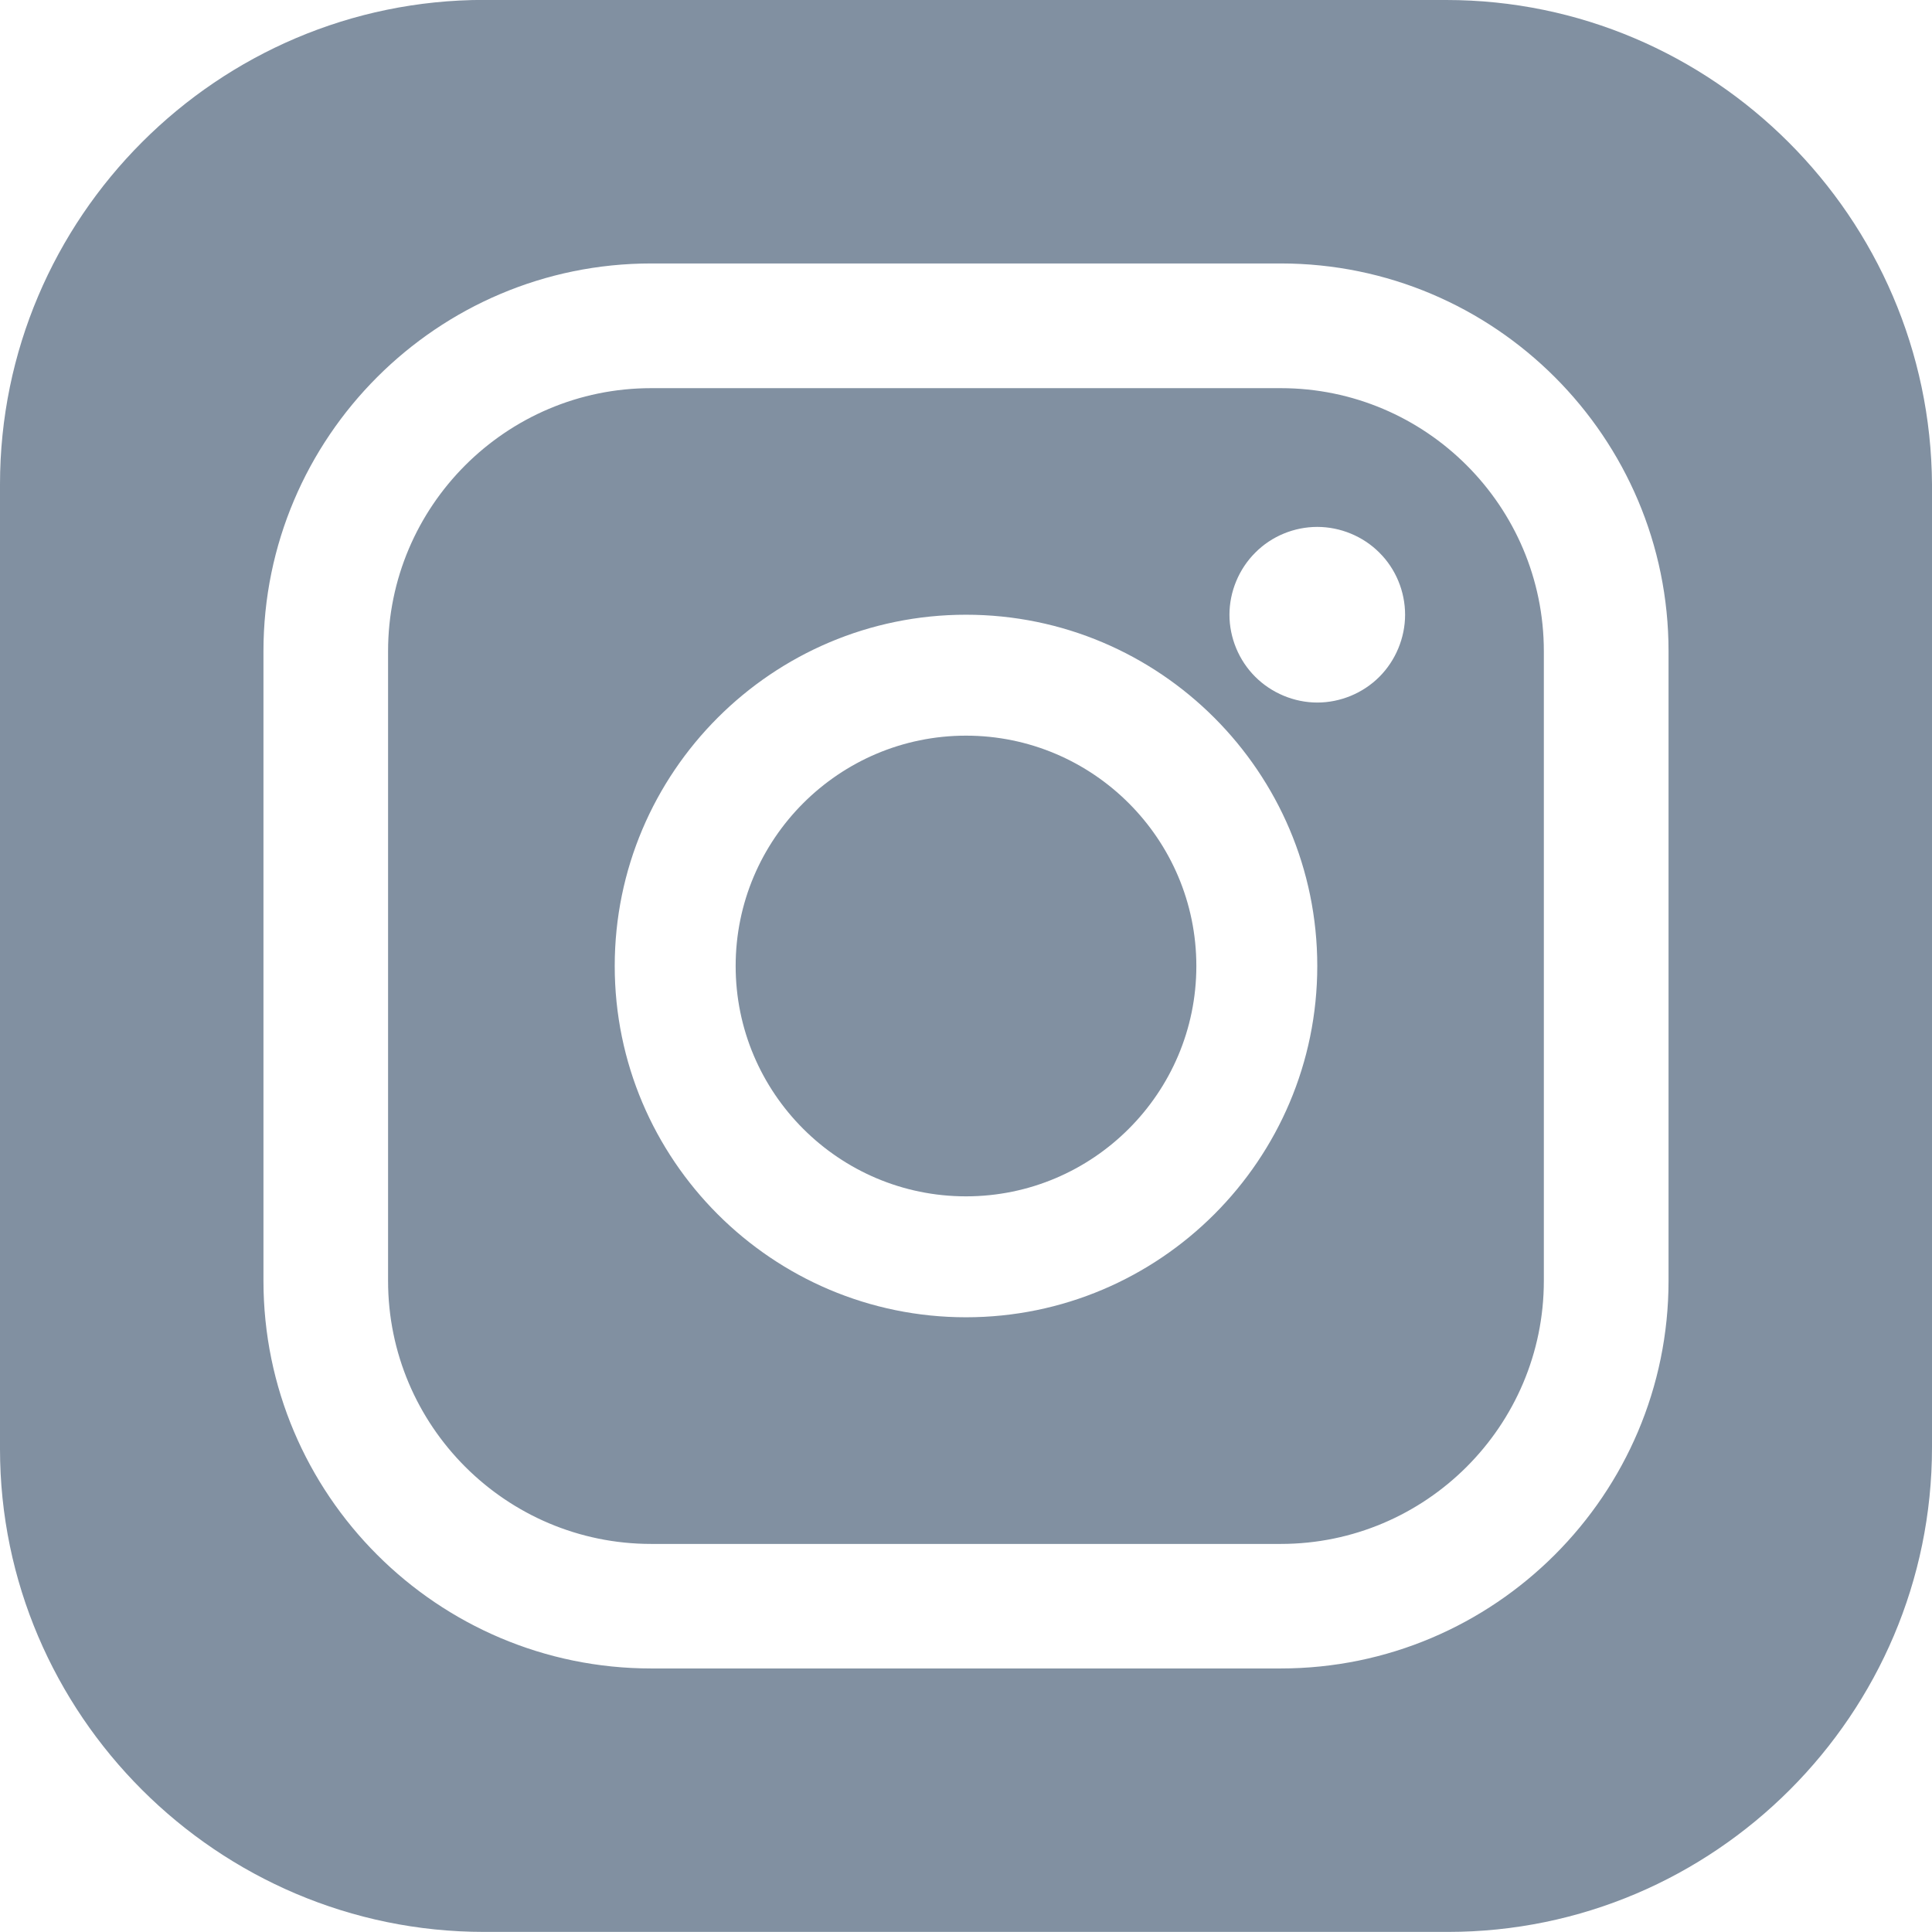 <svg height="22" viewBox="0 0 22 22" width="22" xmlns="http://www.w3.org/2000/svg"><path d="m16.469 0c3.036 0 5.513 2.479 5.531 5.517v10.965c0 3.038-2.477 5.517-5.513 5.517h-10.974c-3.036 0-5.513-2.479-5.513-5.5v-10.983c0-3.038 2.477-5.517 5.513-5.517zm-1.885 3h-7.169c-2.435 0-4.415 1.981-4.415 4.415v7.169c0 2.435 1.981 4.415 4.415 4.415h7.169c2.435 0 4.416-1.981 4.416-4.415v-7.169c0-2.435-1.981-4.415-4.416-4.415zm2.996 11.585c0 1.652-1.344 2.996-2.996 2.996h-7.169c-1.652 0-2.996-1.344-2.996-2.996v-7.169c0-1.652 1.344-2.996 2.996-2.996h7.169c1.652 0 2.996 1.344 2.996 2.996v7.169zm-6.58-7.585c-2.206 0-4 1.794-4 4 0 2.206 1.794 4 4 4 2.206 0 4-1.794 4-4 0-2.206-1.794-4-4-4zm0 6.623c-1.446 0-2.623-1.176-2.623-2.623 0-1.446 1.177-2.623 2.623-2.623 1.446 0 2.623 1.177 2.623 2.623 0 1.446-1.177 2.623-2.623 2.623zm4-7.623c-.263 0-.521.106-.706.293-.186.185-.294.444-.294.707 0 .263.107.521.294.707.185.185.444.293.706.293.264 0 .521-.107.707-.293.186-.186.293-.445.293-.707 0-.264-.106-.522-.293-.707-.185-.186-.444-.293-.707-.293z" fill="#8190a1" fill-rule="evenodd"/></svg>